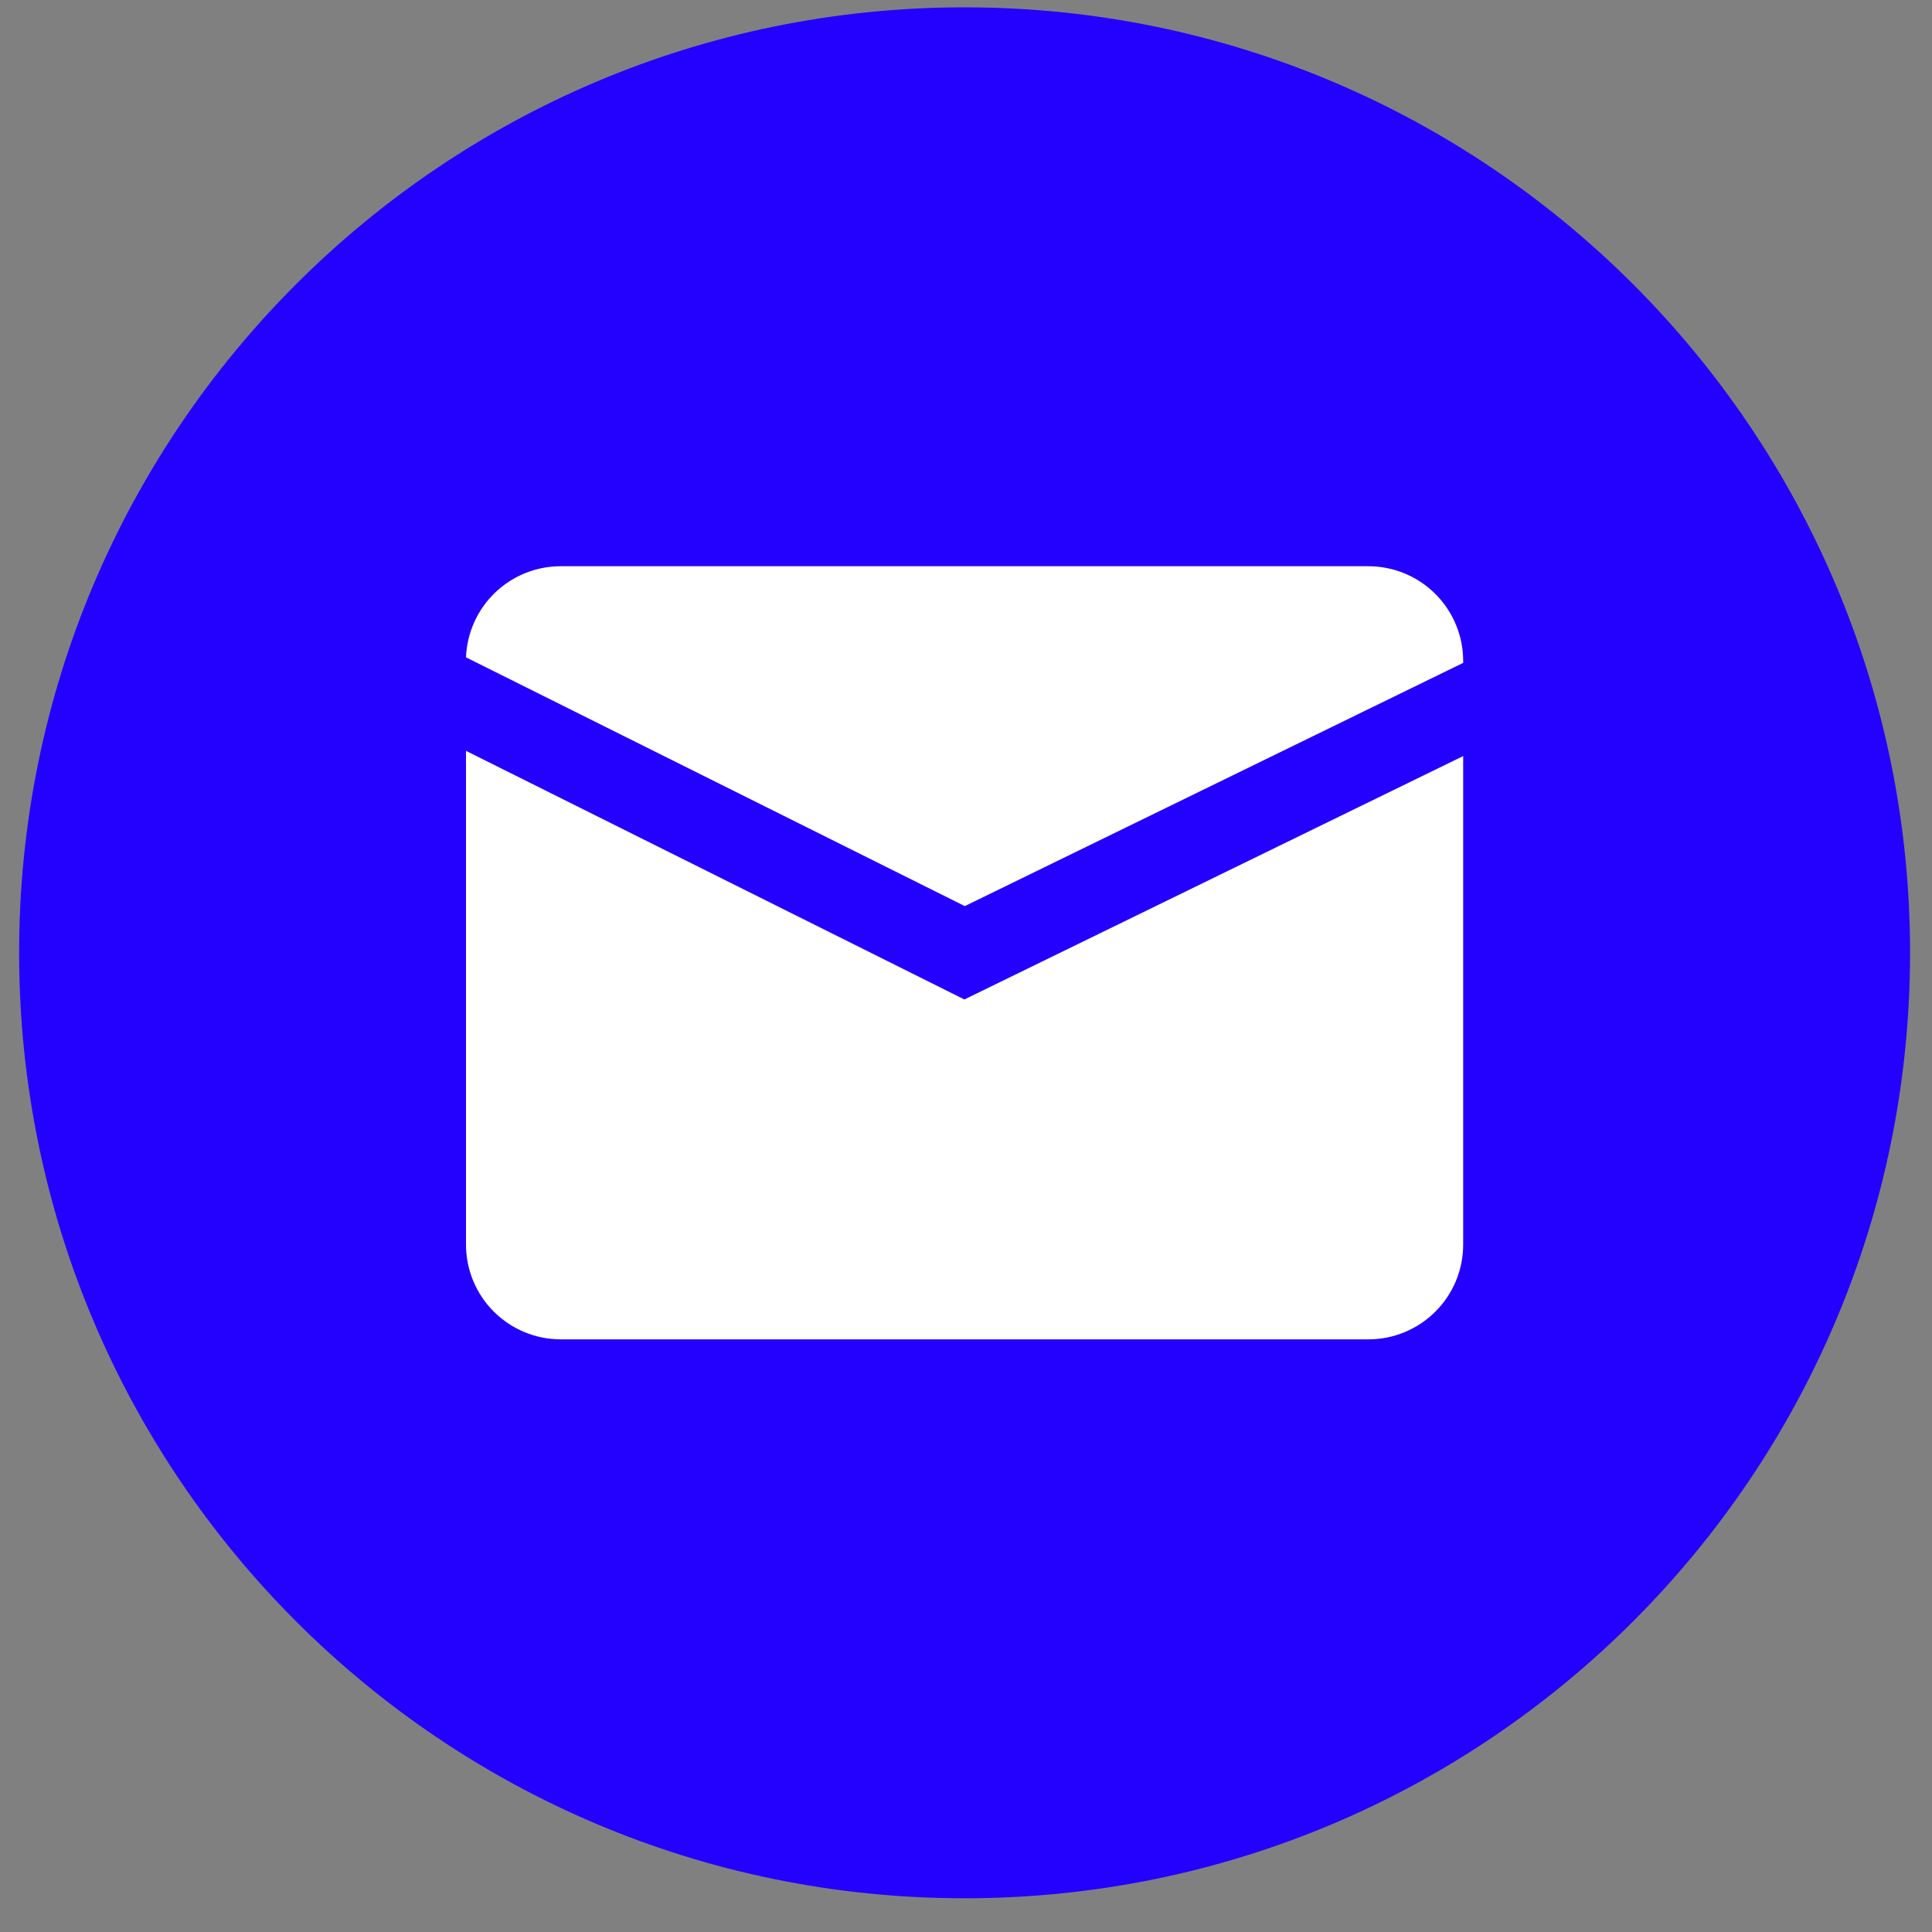 <svg width="50" height="50" viewBox="0 0 50 50" fill="none" xmlns="http://www.w3.org/2000/svg">
<rect x="0" y="0" width="50" height="50" fill="#808080" stroke="none"/>
<path d="M24.963 49.127C38.477 49.127 49.432 38.172 49.432 24.658C49.432 11.145 38.477 0.19 24.963 0.19C11.45 0.19 0.495 11.145 0.495 24.658C0.495 38.172 11.45 49.127 24.963 49.127Z" fill="#2400FF"/>
<path d="M24.958 25.866L12.06 19.432V32.217C12.062 32.865 12.32 33.486 12.779 33.944C13.237 34.402 13.858 34.661 14.506 34.662H35.421C36.069 34.661 36.69 34.402 37.148 33.944C37.607 33.486 37.865 32.865 37.867 32.217V19.567L24.958 25.866Z" fill="white"/>
<path d="M24.969 23.45L37.867 17.155V17.1C37.865 16.452 37.607 15.831 37.148 15.372C36.69 14.914 36.069 14.656 35.421 14.654H14.506C13.873 14.655 13.265 14.901 12.809 15.341C12.353 15.78 12.085 16.379 12.06 17.012L24.969 23.45Z" fill="white"/>
</svg>
